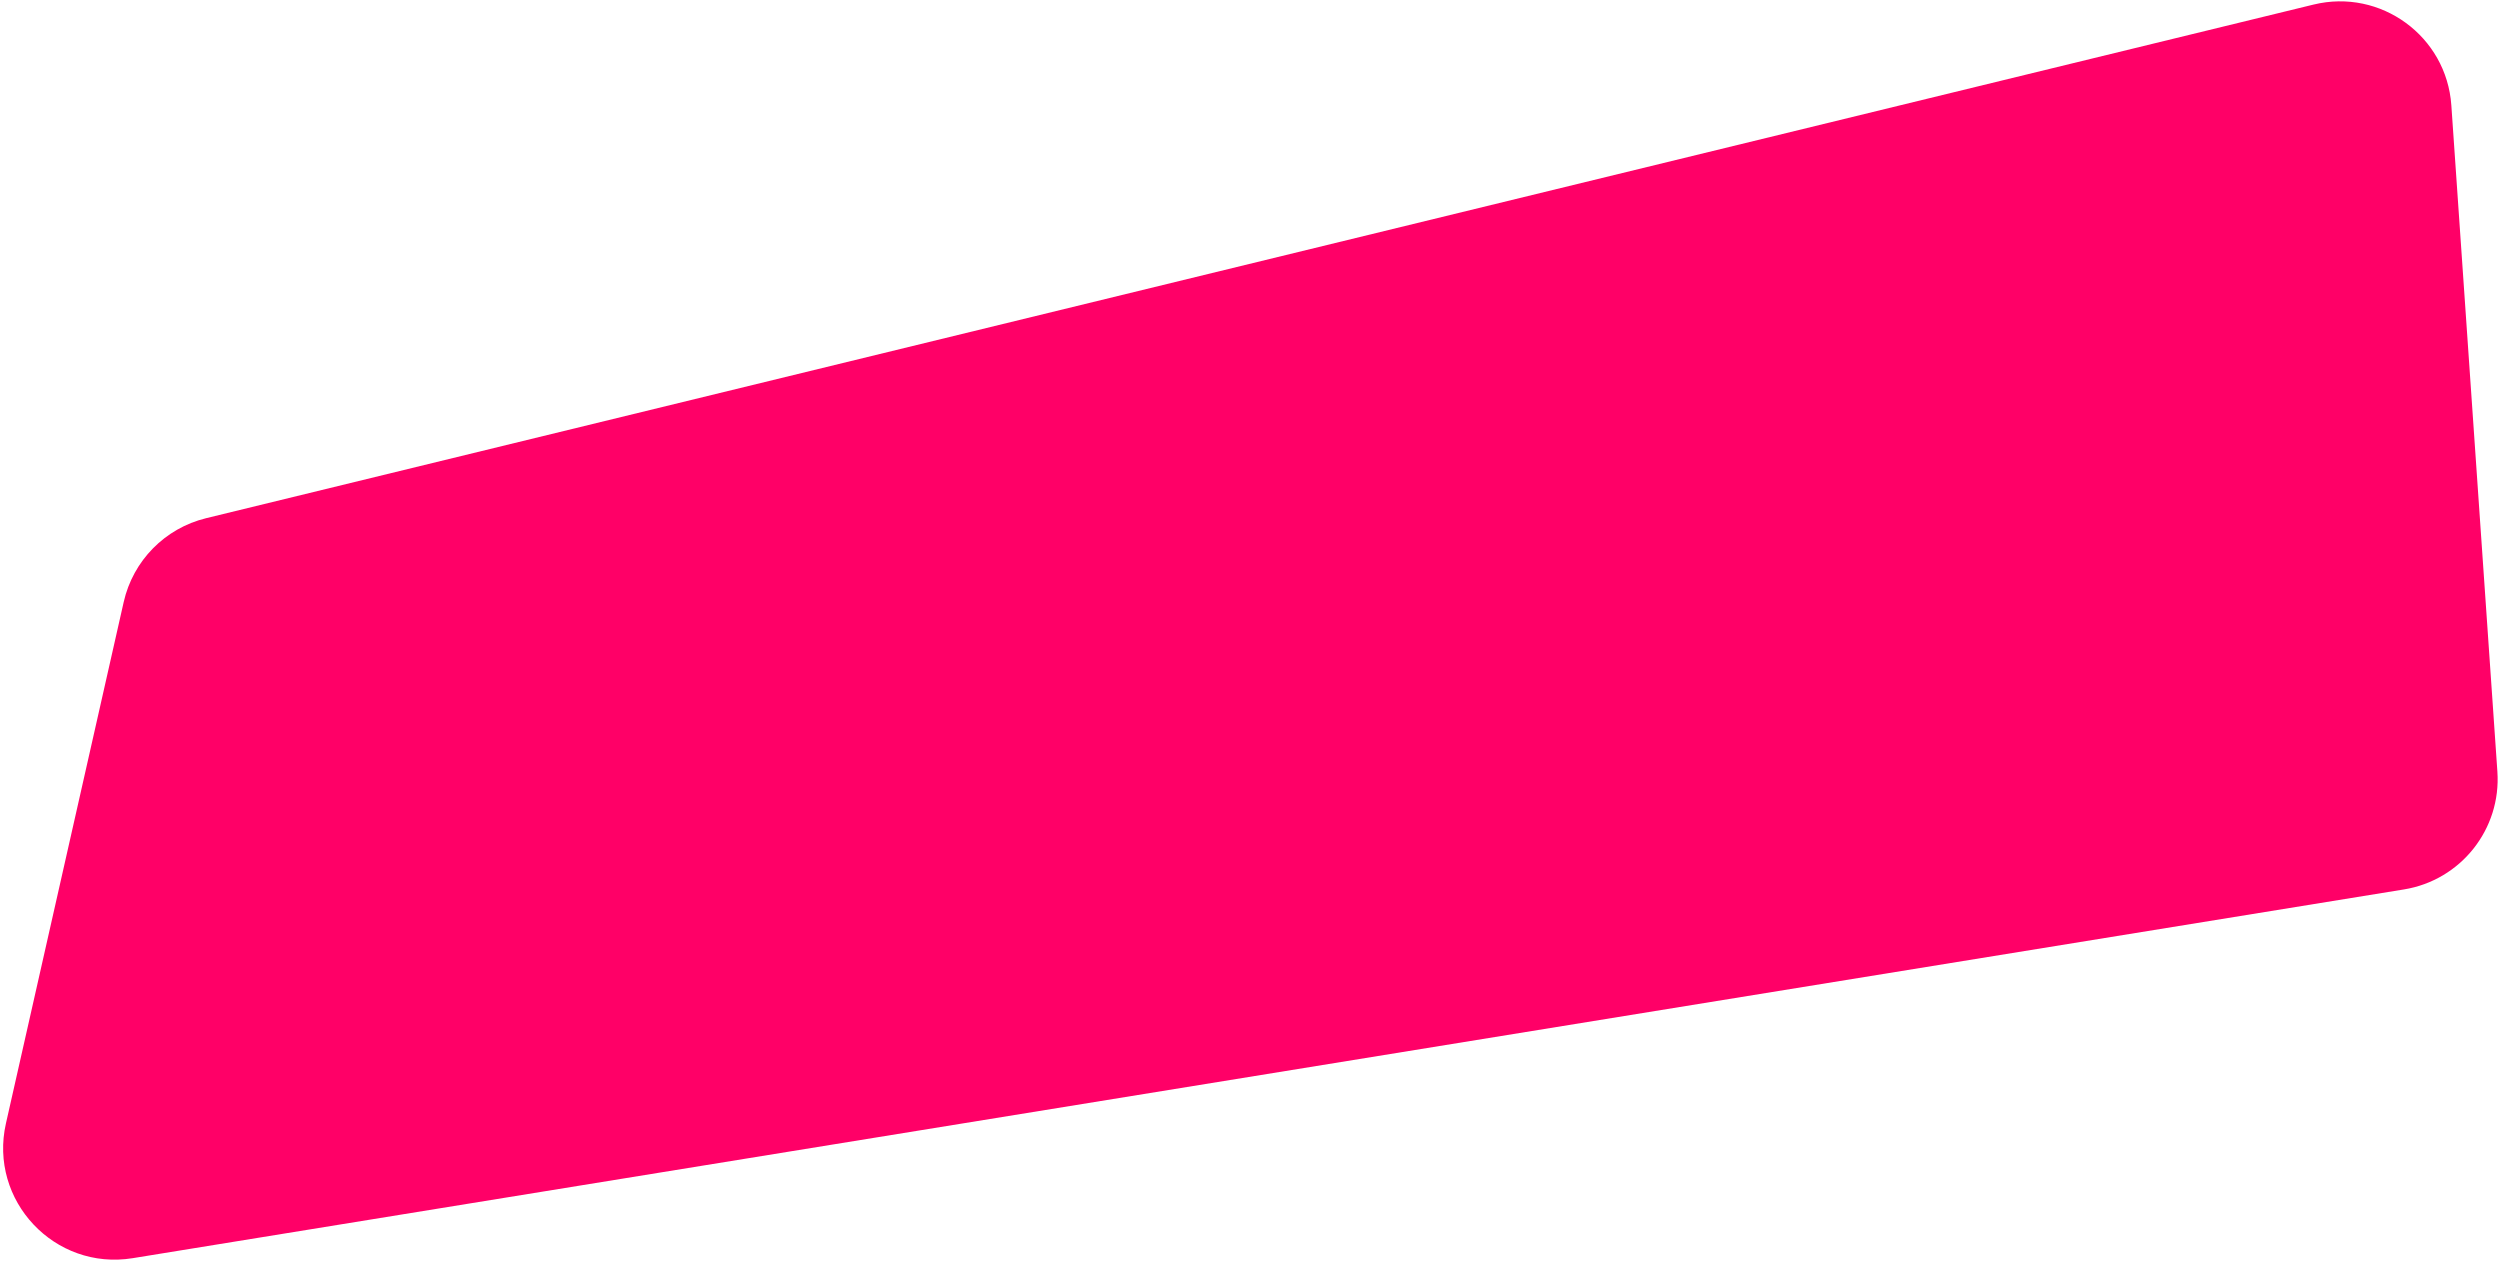 <?xml version="1.0" encoding="UTF-8"?> <svg xmlns="http://www.w3.org/2000/svg" width="560" height="283" viewBox="0 0 560 283" fill="none"><path d="M27.709 134.855C29.801 125.597 36.954 118.321 46.175 116.074L518.239 1.023C533.297 -2.647 548.031 8.127 549.1 23.588L559.414 172.834C560.304 185.721 551.23 197.164 538.479 199.234L29.721 281.832C12.236 284.671 -2.574 268.926 1.329 251.647L27.709 134.855Z" fill="#FF0067"></path></svg> 